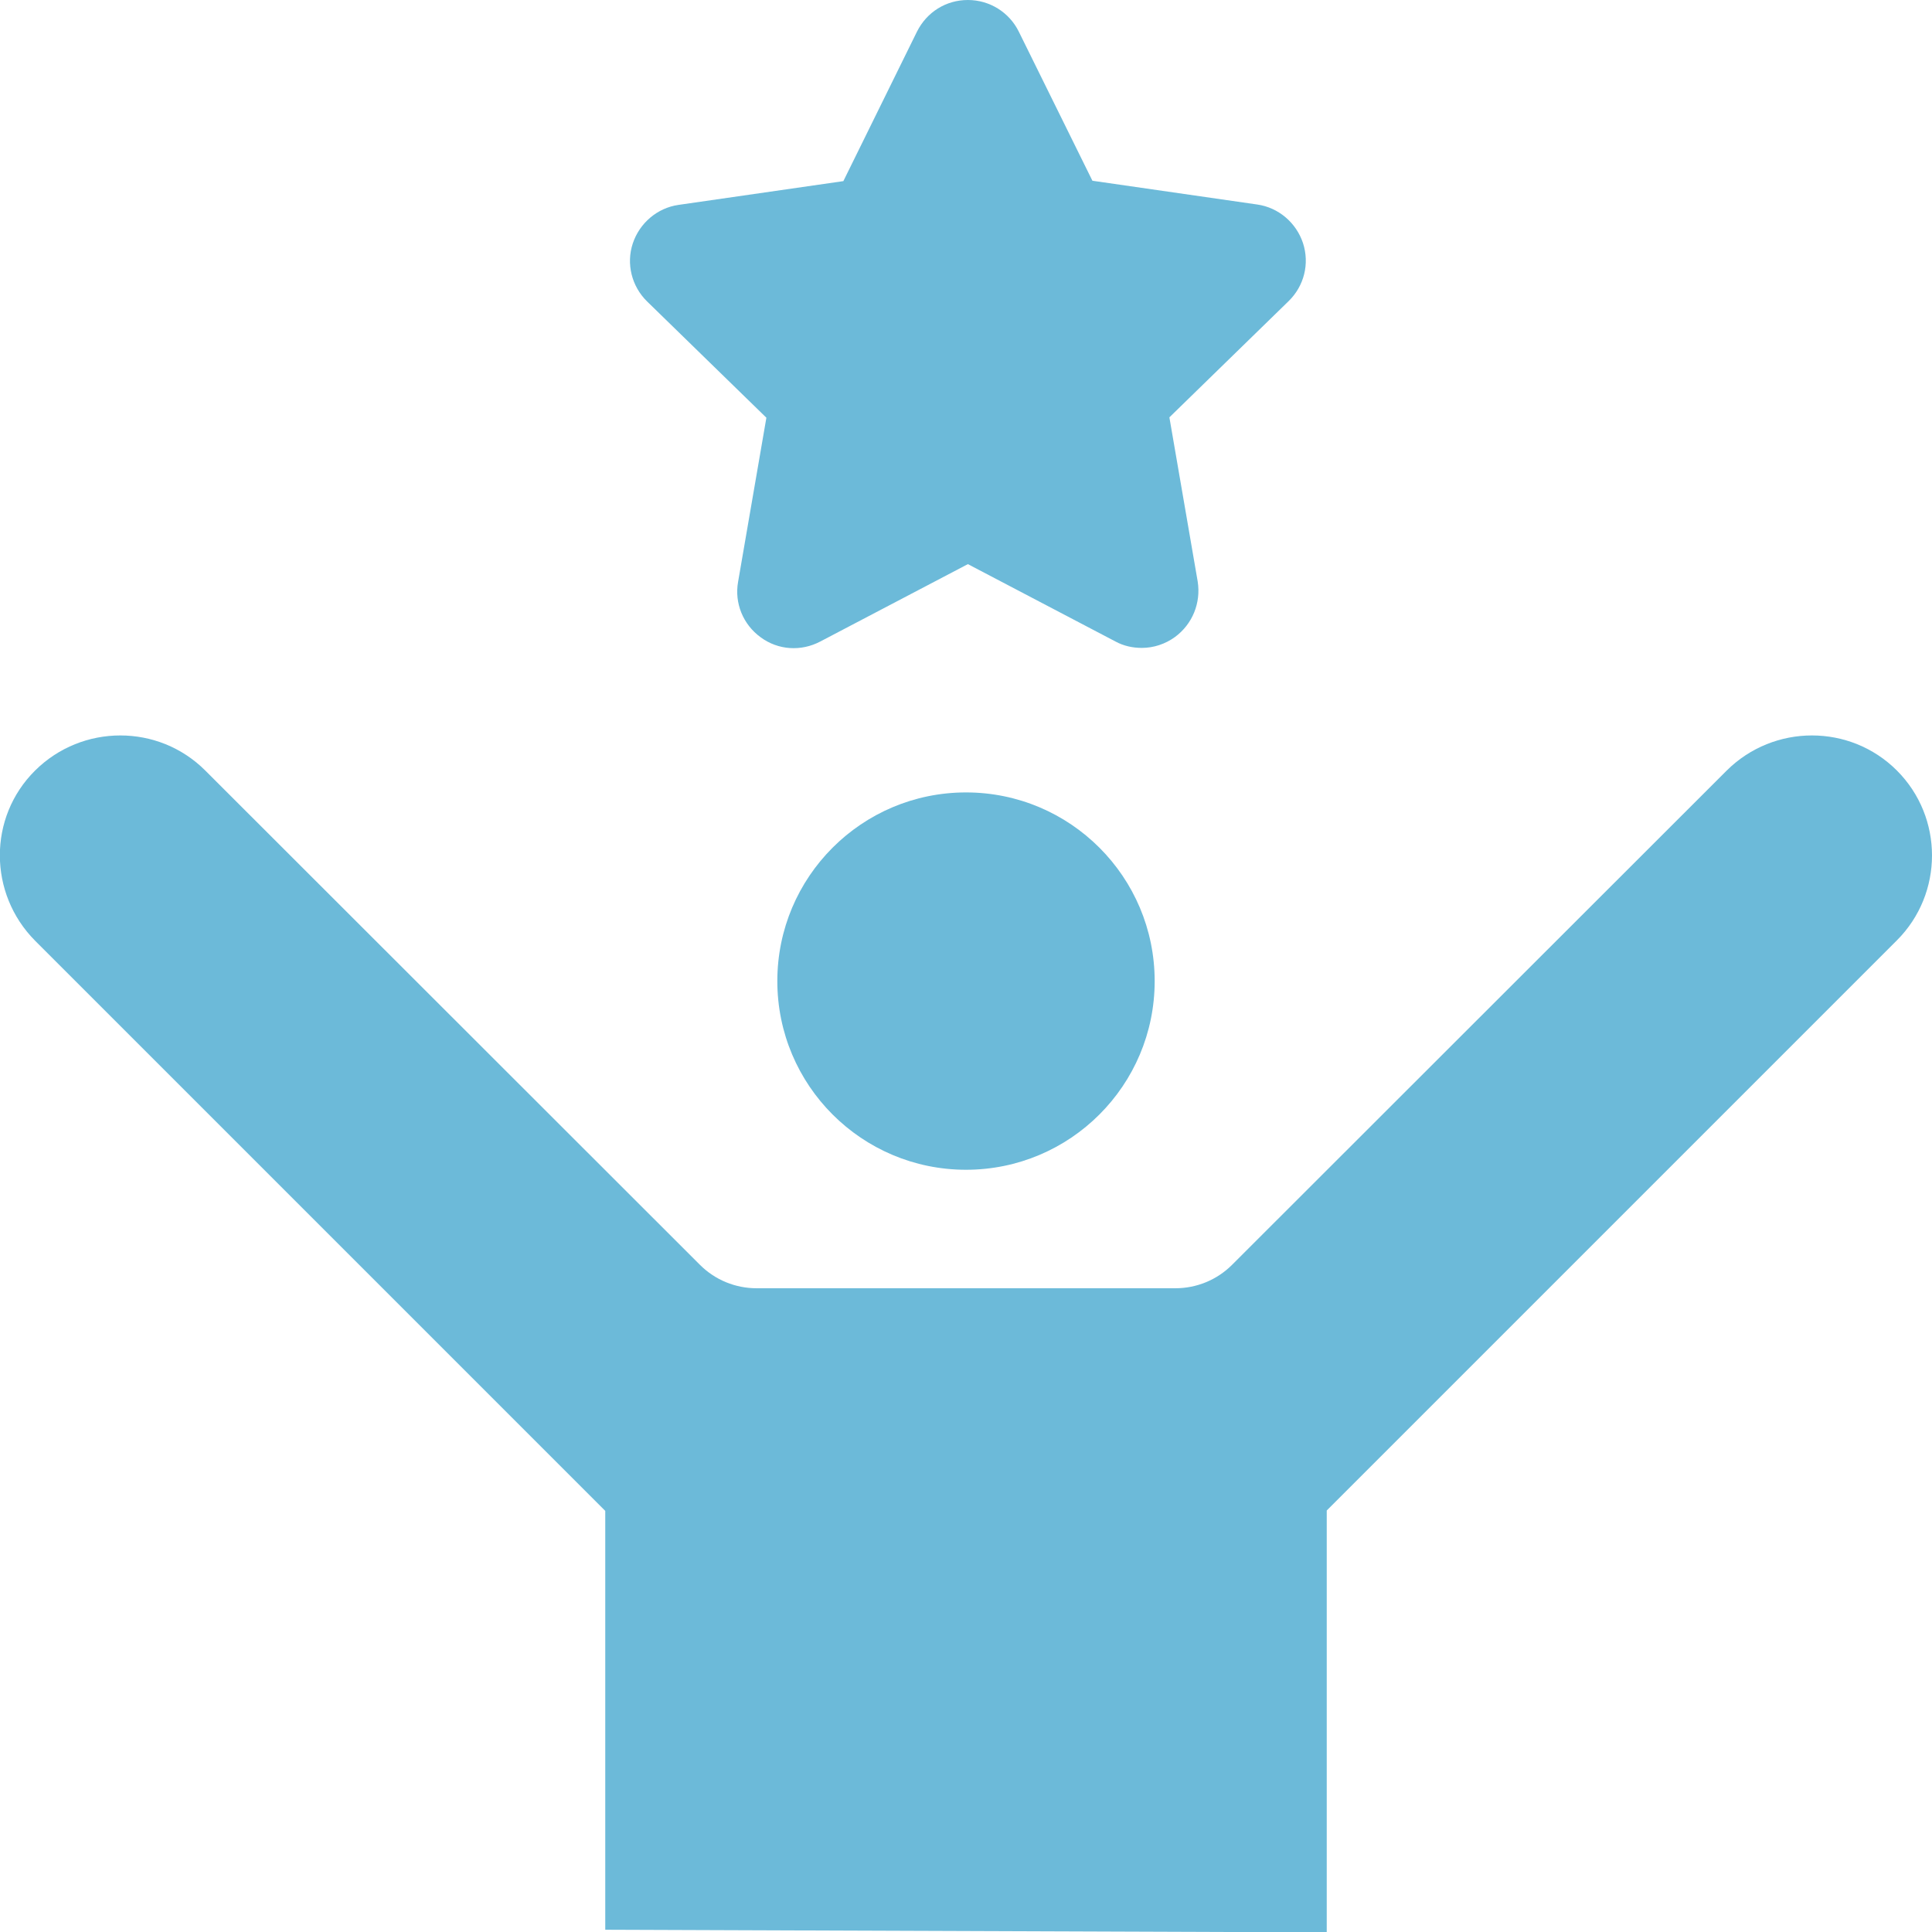 <?xml version="1.0" encoding="utf-8"?>
<!-- Generator: Adobe Illustrator 26.0.3, SVG Export Plug-In . SVG Version: 6.00 Build 0)  -->
<svg version="1.1" id="Capa_1" xmlns="http://www.w3.org/2000/svg" xmlns:xlink="http://www.w3.org/1999/xlink" x="0px" y="0px"
	 viewBox="0 0 512 512" style="enable-background:new 0 0 512 512;" xml:space="preserve">
<style type="text/css">
	.st0{fill:#6CBAD9;}
</style>
<circle class="st0" cx="256" cy="260" r="50"/>
<path class="st0" d="M502.7,204.2c-12.4-12.4-32.6-12.4-45.1,0L326.5,335.2c-4,4-9.4,6.2-15,6.2h-111c-5.6,0-11-2.2-15-6.2
	L54.4,204.2c-12.4-12.4-32.6-12.4-45.1,0s-12.4,32.6,0,45.1l151.1,151.1v111l191.2,0.7V400.3l151.1-151.1
	C515.1,236.8,515.1,216.6,502.7,204.2L502.7,204.2z"/>
<path class="st0" d="M203.1,110.7l-7.5,43.5c-1,5.6,1.3,11.3,6,14.7c4.6,3.4,10.7,3.8,15.8,1.1l39.1-20.5l39.1,20.5
	c2.2,1.2,4.6,1.7,7,1.7c3.1,0,6.2-1,8.8-2.9c4.6-3.4,6.9-9,6-14.7l-7.5-43.5l31.6-30.8c4.1-4,5.6-9.9,3.8-15.4
	c-1.8-5.4-6.5-9.4-12.1-10.2l-43.7-6.3L270,8.4c-2.5-5.1-7.7-8.4-13.5-8.4S245.6,3.2,243,8.4l-19.5,39.6l-43.7,6.3
	c-5.6,0.8-10.3,4.8-12.1,10.2c-1.8,5.4-0.3,11.4,3.8,15.4L203.1,110.7z"/>
</svg>
